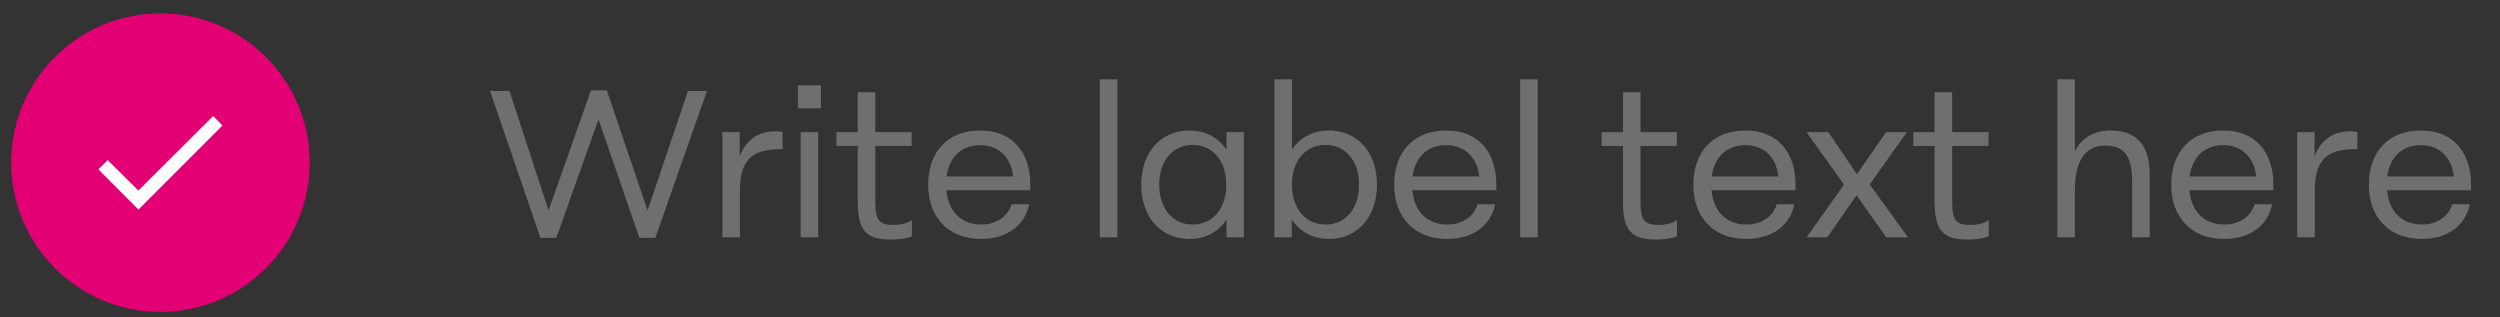 <svg width="134" height="17" viewBox="0 0 134 17" fill="none" xmlns="http://www.w3.org/2000/svg">
<rect x="0" y="0" width="134" height="17" fill="#333333" stroke="none"/>
<circle cx="8.6" cy="8.718" r="8" fill="#E20074"/>
<mask id="mask0_3012_5877" style="mask-type:alpha" maskUnits="userSpaceOnUse" x="1" y="2" width="15" height="14">
<rect x="1.933" y="2.051" width="13.333" height="13.333" fill="#D9D9D9"/>
</mask>
<g mask="url(#mask0_3012_5877)">
<path d="M7.419 11.234L5.274 9.076L5.771 8.579L7.419 10.212L11.427 6.218L11.924 6.728L7.419 11.234Z" fill="white"/>
</g>
<path d="M34.711 11.284L36.873 4.878H37.892L35.126 12.751H34.274L32.079 6.401L29.817 12.751H28.966L26.266 4.878H27.308L29.402 11.284L31.676 4.844H32.527L34.711 11.284ZM41.563 7.039C41.687 7.039 41.832 7.051 41.944 7.073V7.991C40.488 7.991 39.659 8.372 39.659 10.231V12.718H38.719V7.084H39.648V8.383C39.984 7.51 40.623 7.039 41.563 7.039ZM44.002 5.807H42.77V4.575H44.002V5.807ZM43.857 12.718H42.916V7.084H43.857V12.718ZM47.914 12.057C48.194 12.057 48.619 12.001 48.877 11.788V12.662C48.619 12.796 48.026 12.841 47.779 12.841C46.503 12.841 45.976 12.438 45.976 10.825V7.823H44.834V7.084H45.976V4.945H46.917V7.084H48.866V7.823H46.917V10.836C46.917 11.867 47.175 12.057 47.914 12.057ZM55.226 9.895V10.198H50.724C50.836 11.385 51.564 12.035 52.594 12.035C53.468 12.035 54.05 11.542 54.218 10.948H55.159C54.946 12.035 54.028 12.807 52.594 12.807C50.791 12.807 49.749 11.609 49.749 9.907C49.749 8.204 50.735 6.995 52.538 6.995C54.296 6.995 55.226 8.193 55.226 9.895ZM52.538 7.779C51.62 7.779 50.892 8.327 50.735 9.459H54.308C54.196 8.439 53.535 7.779 52.538 7.779ZM59.892 12.718H58.951V4.251H59.892V12.718ZM65.741 8.025V7.084H66.67V12.718H65.741V11.777C65.304 12.427 64.621 12.807 63.758 12.807C62.224 12.807 61.171 11.643 61.171 9.895C61.171 8.159 62.224 6.995 63.747 6.995C64.609 6.995 65.304 7.375 65.741 8.025ZM63.926 12.035C65.001 12.035 65.729 11.183 65.729 9.895C65.729 8.619 65.001 7.767 63.926 7.767C62.862 7.767 62.134 8.619 62.134 9.895C62.134 11.183 62.862 12.035 63.926 12.035ZM71.231 6.995C72.754 6.995 73.807 8.159 73.807 9.895C73.807 11.643 72.754 12.807 71.243 12.807C70.369 12.807 69.674 12.427 69.238 11.766V12.718H68.308V4.251H69.249V8.014C69.686 7.375 70.369 6.995 71.231 6.995ZM71.052 12.035C72.116 12.035 72.844 11.183 72.844 9.895C72.844 8.619 72.116 7.767 71.052 7.767C69.977 7.767 69.249 8.619 69.249 9.895C69.249 11.183 69.977 12.035 71.052 12.035ZM80.205 9.895V10.198H75.703C75.815 11.385 76.543 12.035 77.573 12.035C78.447 12.035 79.029 11.542 79.197 10.948H80.138C79.925 12.035 79.007 12.807 77.573 12.807C75.77 12.807 74.728 11.609 74.728 9.907C74.728 8.204 75.714 6.995 77.517 6.995C79.275 6.995 80.205 8.193 80.205 9.895ZM77.517 7.779C76.599 7.779 75.871 8.327 75.714 9.459H79.287C79.175 8.439 78.514 7.779 77.517 7.779ZM82.423 12.718H81.483V4.251H82.423V12.718ZM88.928 12.057C89.208 12.057 89.633 12.001 89.891 11.788V12.662C89.633 12.796 89.04 12.841 88.793 12.841C87.516 12.841 86.99 12.438 86.99 10.825V7.823H85.848V7.084H86.99V4.945H87.931V7.084H89.88V7.823H87.931V10.836C87.931 11.867 88.189 12.057 88.928 12.057ZM96.24 9.895V10.198H91.737C91.85 11.385 92.578 12.035 93.608 12.035C94.481 12.035 95.064 11.542 95.232 10.948H96.173C95.96 12.035 95.041 12.807 93.608 12.807C91.805 12.807 90.763 11.609 90.763 9.907C90.763 8.204 91.749 6.995 93.552 6.995C95.31 6.995 96.24 8.193 96.24 9.895ZM93.552 7.779C92.633 7.779 91.906 8.327 91.749 9.459H95.322C95.21 8.439 94.549 7.779 93.552 7.779ZM100.217 9.884L102.266 12.718H101.101L99.511 10.467L97.943 12.718H96.834L98.839 9.895L96.834 7.084H97.999L99.533 9.335L101.09 7.084H102.21L100.217 9.884ZM105.632 12.057C105.912 12.057 106.338 12.001 106.596 11.788V12.662C106.338 12.796 105.744 12.841 105.498 12.841C104.221 12.841 103.695 12.438 103.695 10.825V7.823H102.552V7.084H103.695V4.945H104.636V7.084H106.584V7.823H104.636V10.836C104.636 11.867 104.893 12.057 105.632 12.057ZM113.141 6.995C114.586 6.995 115.224 7.868 115.224 9.358V12.718H114.283V9.705C114.283 8.204 113.723 7.801 112.805 7.801C111.931 7.801 111.214 8.428 111.214 10.164V12.718H110.274V4.251H111.214V8.103C111.573 7.398 112.222 6.995 113.141 6.995ZM121.853 9.895V10.198H117.351C117.463 11.385 118.191 12.035 119.221 12.035C120.095 12.035 120.677 11.542 120.845 10.948H121.786C121.573 12.035 120.655 12.807 119.221 12.807C117.418 12.807 116.377 11.609 116.377 9.907C116.377 8.204 117.362 6.995 119.165 6.995C120.924 6.995 121.853 8.193 121.853 9.895ZM119.165 7.779C118.247 7.779 117.519 8.327 117.362 9.459H120.935C120.823 8.439 120.162 7.779 119.165 7.779ZM125.976 7.039C126.099 7.039 126.244 7.051 126.356 7.073V7.991C124.9 7.991 124.072 8.372 124.072 10.231V12.718H123.131V7.084H124.06V8.383C124.396 7.51 125.035 7.039 125.976 7.039ZM132.447 9.895V10.198H127.944C128.056 11.385 128.784 12.035 129.815 12.035C130.688 12.035 131.271 11.542 131.439 10.948H132.379C132.167 12.035 131.248 12.807 129.815 12.807C128.011 12.807 126.97 11.609 126.97 9.907C126.97 8.204 127.955 6.995 129.759 6.995C131.517 6.995 132.447 8.193 132.447 9.895ZM129.759 7.779C128.84 7.779 128.112 8.327 127.955 9.459H131.528C131.416 8.439 130.755 7.779 129.759 7.779Z" fill="#6F6F6F"/>
</svg>
